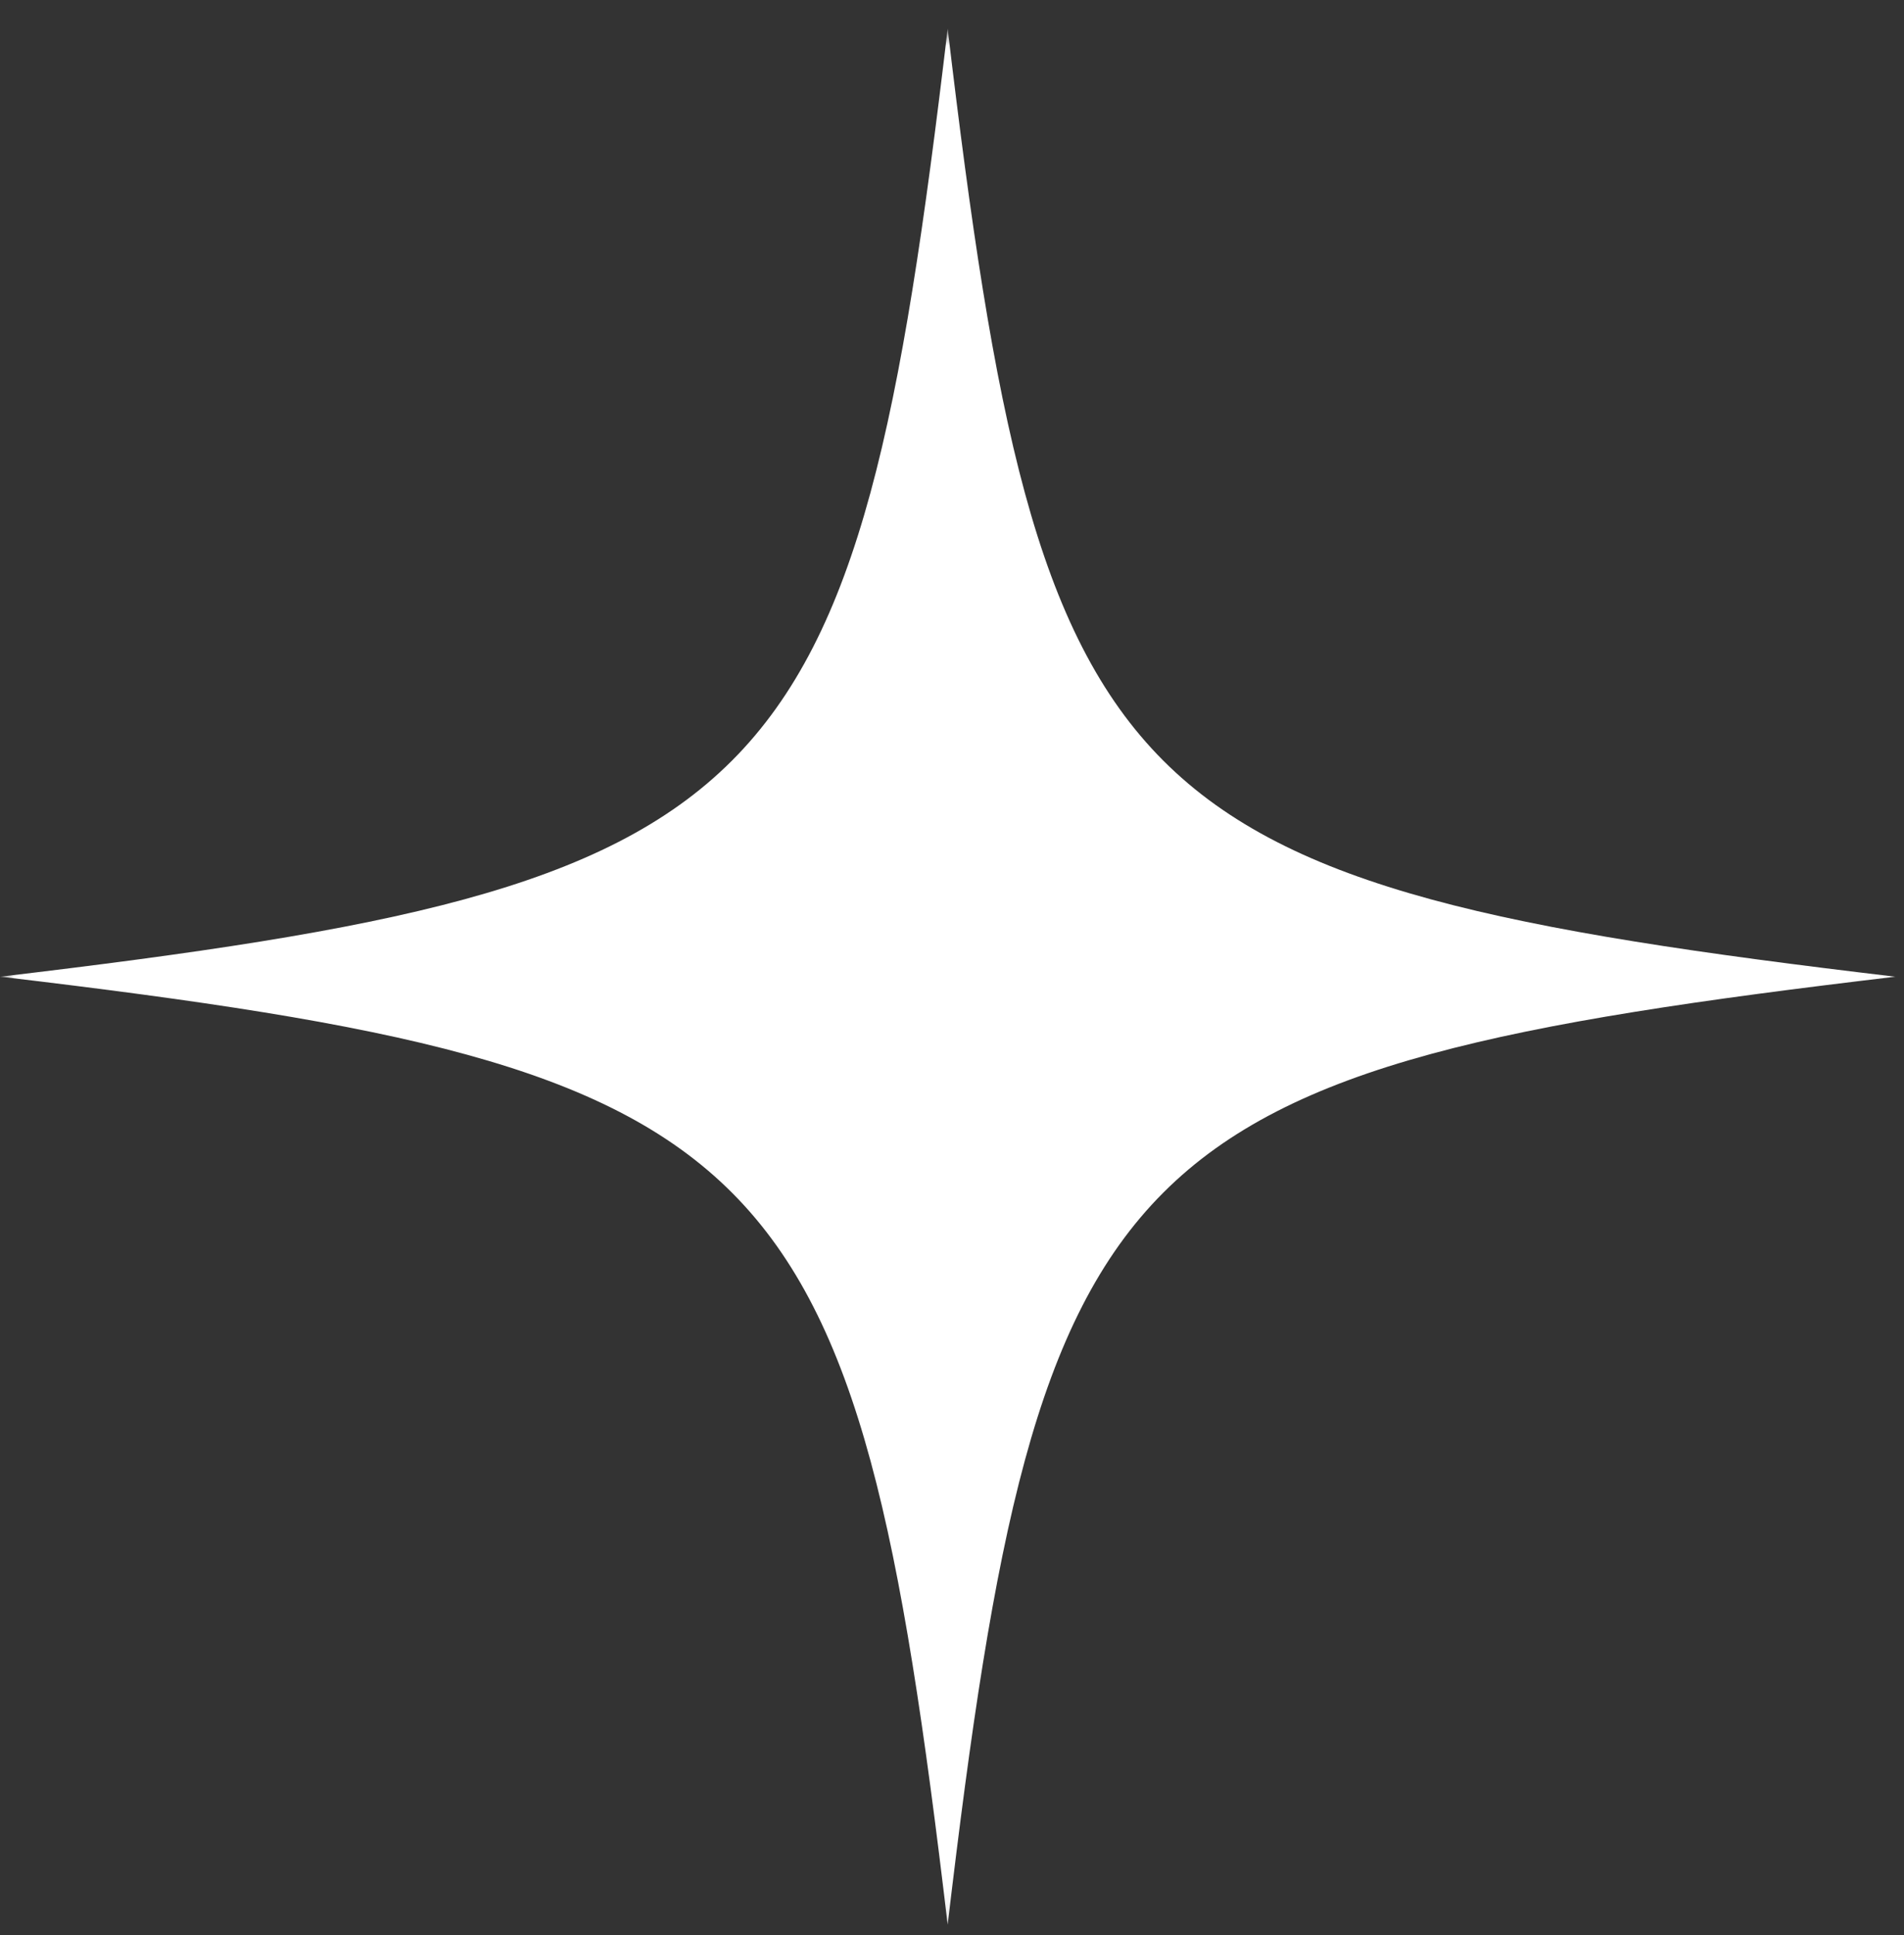 <?xml version="1.0" encoding="UTF-8"?> <svg xmlns="http://www.w3.org/2000/svg" width="62" height="63" viewBox="0 0 62 63" fill="none"><rect x="0" y="0" width="62" height="63" fill="#333333" stroke="none"/><mask id="mask0_236_50" style="mask-type:luminance" maskUnits="userSpaceOnUse" x="0" y="0" width="62" height="63"><path d="M0 0.932H61.969V62.906H0V0.932Z" fill="white"></path></mask><g mask="url(#mask0_236_50)"><path d="M30.859 0.932C27.849 26.348 25.412 28.786 0 31.796C0.052 31.801 0.104 31.807 0.156 31.812C25.422 34.812 27.854 37.291 30.859 62.656C33.865 37.239 36.302 34.801 61.719 31.796C36.302 28.786 33.865 26.348 30.859 0.932Z" fill="white"></path></g></svg> 